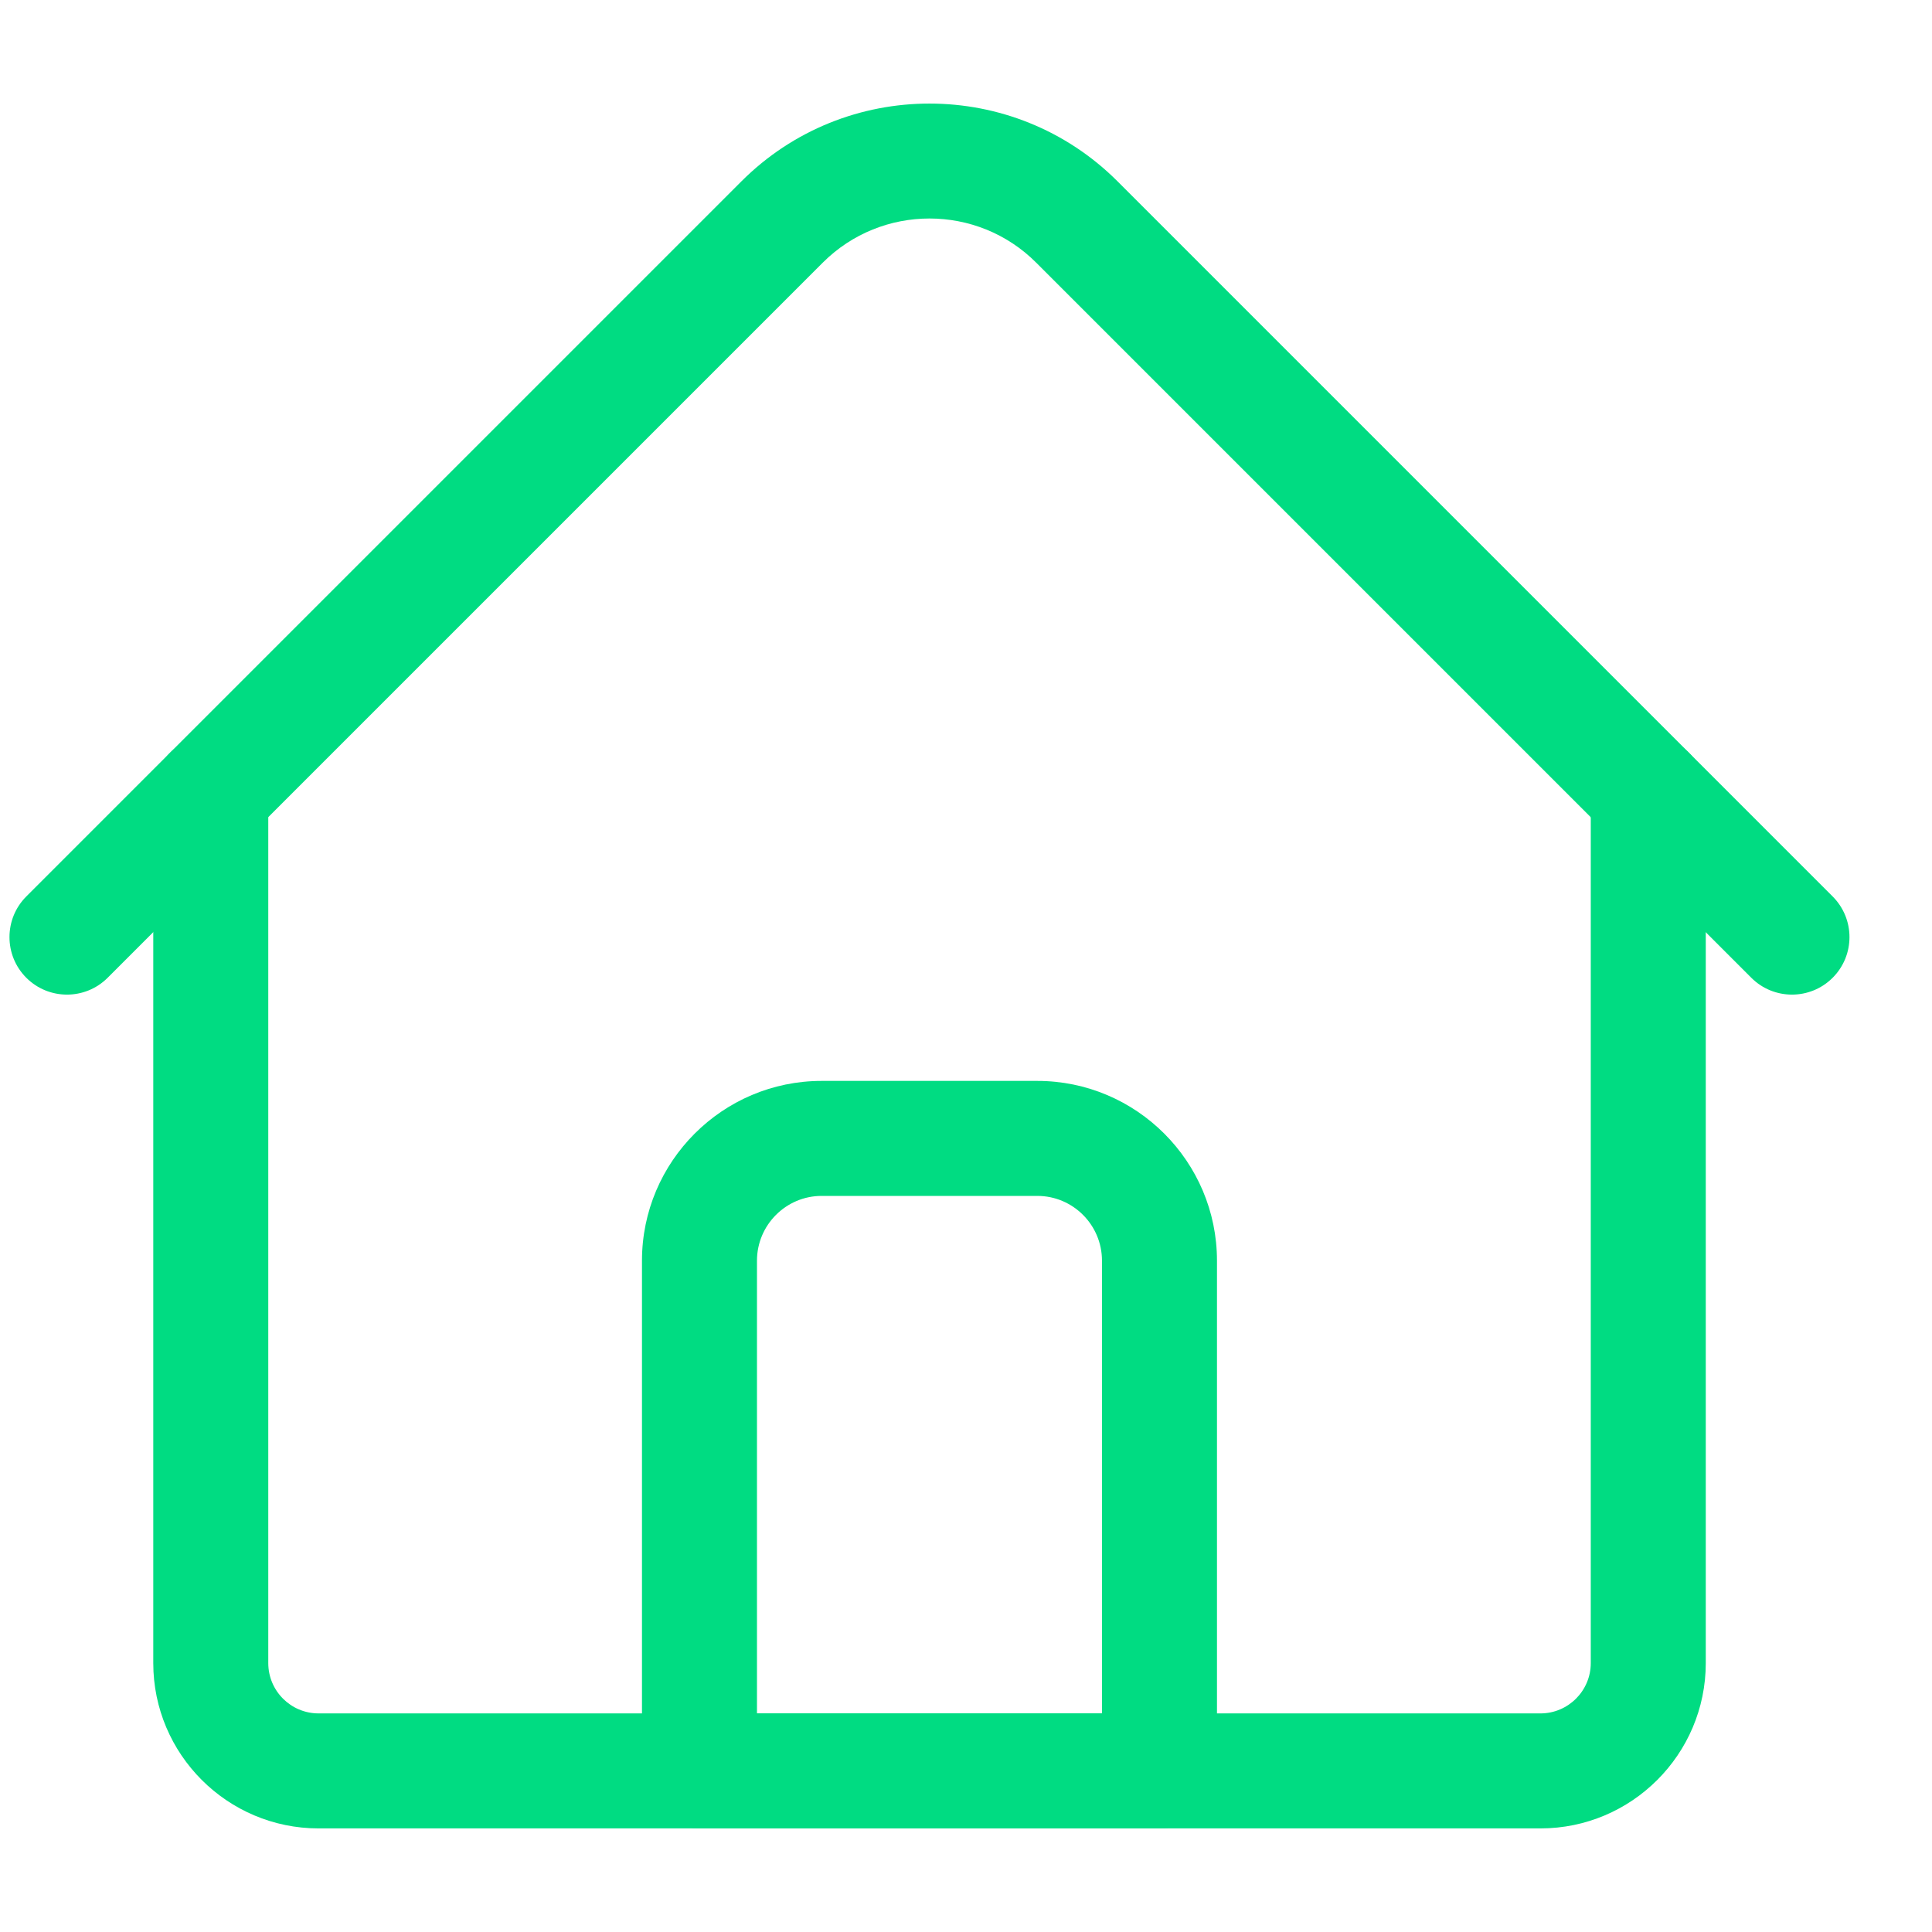 <svg width="21" height="21" viewBox="0 0 21 21" fill="none" xmlns="http://www.w3.org/2000/svg">
<g clip-path="url(#clip0_276_1671)">
<path d="M16.744 19.874H3.463C2.472 19.874 1.666 19.068 1.666 18.077V8.624C1.666 8.278 1.945 7.999 2.291 7.999C2.636 7.999 2.916 8.278 2.916 8.624V18.077C2.916 18.379 3.161 18.624 3.463 18.624H16.744C17.045 18.624 17.291 18.379 17.291 18.077V8.624C17.291 8.278 17.57 7.999 17.916 7.999C18.261 7.999 18.541 8.278 18.541 8.624V18.077C18.541 19.068 17.735 19.874 16.744 19.874Z" fill="#00DC82"/>
<path d="M19.478 10.811C19.318 10.811 19.158 10.75 19.036 10.628L11.263 2.855C10.624 2.215 9.583 2.215 8.943 2.855L1.17 10.628C0.926 10.872 0.53 10.872 0.286 10.628C0.042 10.384 0.042 9.988 0.286 9.744L8.059 1.971C9.186 0.844 11.02 0.844 12.147 1.971L19.92 9.744C20.164 9.988 20.164 10.384 19.92 10.628C19.798 10.75 19.638 10.811 19.478 10.811Z" fill="#00DC82"/>
<path d="M12.603 19.874H7.603C7.258 19.874 6.978 19.595 6.978 19.249V13.703C6.978 12.626 7.854 11.749 8.931 11.749H11.275C12.352 11.749 13.228 12.626 13.228 13.703V19.249C13.228 19.595 12.948 19.874 12.603 19.874ZM8.228 18.624H11.978V13.703C11.978 13.315 11.663 12.999 11.275 12.999H8.931C8.544 12.999 8.228 13.315 8.228 13.703V18.624Z" fill="#00DC82"/>
</g>
<defs>
<clipPath id="clip0_276_1671">
<rect width="20" height="20" fill="white" transform="translate(0.103 0.5)"/>
</clipPath>
</defs>
</svg>
